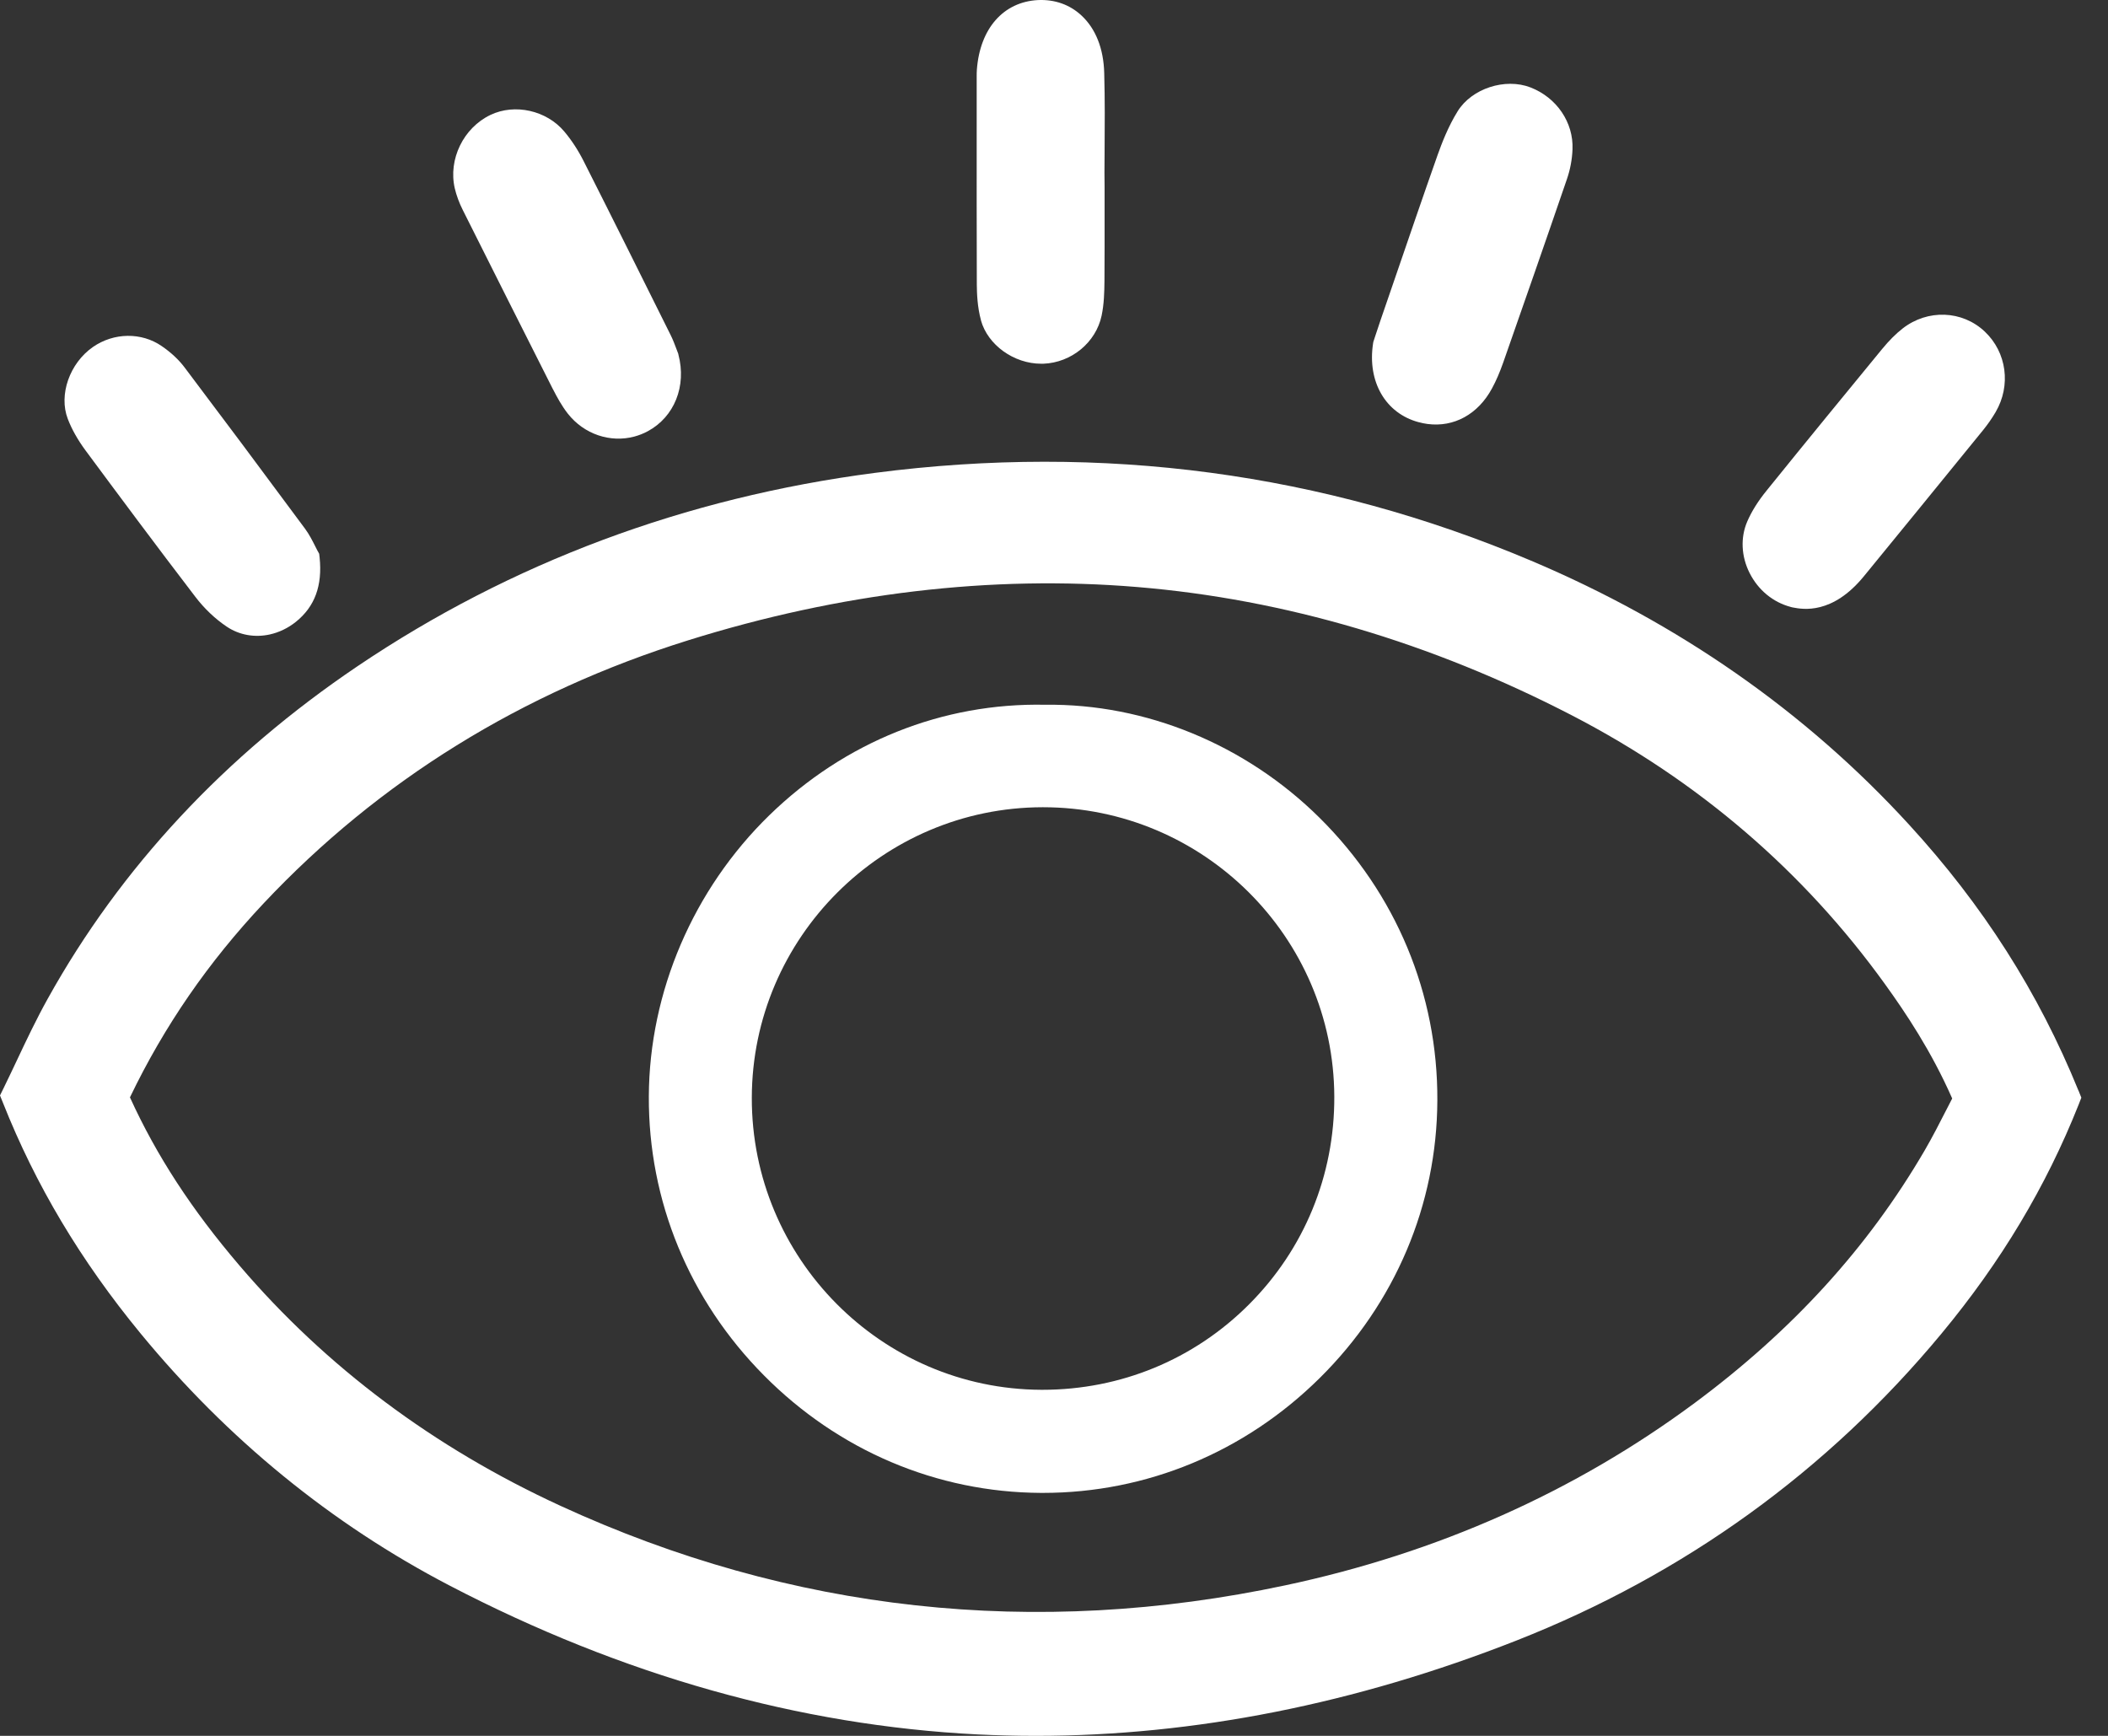 <svg width="34" height="28" viewBox="0 0 34 28" fill="none" xmlns="http://www.w3.org/2000/svg">
<rect x="0" y="0" width="34" height="28" fill="#333333" stroke="none"/>
<path d="M33.524 17.593C32.88 16.009 31.985 14.603 30.786 13.296C29.123 11.48 27.072 10.049 24.692 9.043C21.342 7.626 17.782 7.15 14.109 7.628C11.048 8.027 8.24 9.077 5.764 10.748C3.627 12.191 1.947 13.993 0.772 16.106C0.588 16.436 0.426 16.778 0.27 17.109C0.201 17.255 0.13 17.405 0.059 17.55L0 17.67L0.05 17.794C0.576 19.119 1.3 20.332 2.264 21.505C3.668 23.213 5.346 24.583 7.252 25.576C10.033 27.025 12.898 27.833 15.766 27.977C16.079 27.992 16.392 28 16.707 28C19.259 28 21.863 27.484 24.46 26.462C27.167 25.396 29.474 23.731 31.314 21.512C32.276 20.352 32.999 19.144 33.526 17.819L33.57 17.706L33.525 17.593H33.524ZM9.043 24.291C7 23.352 5.259 22.049 3.867 20.419C3.091 19.511 2.526 18.644 2.096 17.701C2.651 16.547 3.359 15.521 4.256 14.567C6.112 12.594 8.415 11.167 11.101 10.328C13.551 9.562 15.988 9.273 18.343 9.469C20.721 9.666 23.08 10.363 25.355 11.54C27.391 12.594 29.089 14.051 30.402 15.873C30.733 16.332 31.149 16.951 31.487 17.719C31.458 17.776 31.428 17.834 31.398 17.892C31.285 18.113 31.169 18.34 31.043 18.557C30.128 20.125 28.915 21.456 27.337 22.628C25.405 24.061 23.183 25.051 20.731 25.572C16.691 26.431 12.759 26 9.043 24.291V24.291Z" fill="white"/>
<path d="M22.883 6.81C22.931 6.823 22.978 6.833 23.025 6.839C23.45 6.895 23.84 6.683 24.065 6.264C24.131 6.143 24.189 6.007 24.245 5.849C24.572 4.915 24.923 3.911 25.273 2.889C25.326 2.736 25.357 2.57 25.363 2.409C25.381 1.975 25.108 1.574 24.685 1.41C24.276 1.252 23.738 1.428 23.511 1.794C23.357 2.042 23.254 2.313 23.189 2.495C22.95 3.172 22.714 3.863 22.485 4.53C22.412 4.744 22.338 4.957 22.265 5.17C22.232 5.265 22.201 5.362 22.178 5.431L22.15 5.517L22.146 5.542C22.052 6.157 22.347 6.667 22.881 6.81H22.883Z" fill="white"/>
<path d="M8.918 6.277C8.985 6.407 9.059 6.545 9.159 6.673C9.422 7.007 9.845 7.145 10.231 7.042C10.305 7.022 10.378 6.994 10.448 6.956C10.878 6.724 11.076 6.227 10.942 5.719L10.938 5.701L10.931 5.684C10.923 5.665 10.916 5.645 10.908 5.623C10.884 5.56 10.856 5.483 10.815 5.401C10.358 4.482 9.886 3.533 9.415 2.602C9.325 2.423 9.219 2.261 9.102 2.122C8.816 1.781 8.305 1.666 7.912 1.853C7.475 2.061 7.227 2.57 7.335 3.038C7.362 3.152 7.405 3.27 7.465 3.389C7.956 4.369 8.444 5.341 8.918 6.278V6.277Z" fill="white"/>
<path d="M15.821 5.165C15.931 5.565 16.353 5.867 16.793 5.867C16.804 5.867 16.816 5.867 16.828 5.867C17.282 5.85 17.677 5.523 17.768 5.091C17.807 4.906 17.812 4.719 17.814 4.529C17.817 4.163 17.816 3.792 17.816 3.433C17.816 3.291 17.816 3.15 17.816 3.008L17.814 2.784C17.814 2.675 17.815 2.566 17.816 2.457C17.819 2.039 17.822 1.606 17.81 1.179C17.8 0.783 17.672 0.461 17.441 0.248C17.252 0.073 17.01 -0.011 16.742 0.001C16.184 0.03 15.806 0.459 15.756 1.123C15.753 1.162 15.753 1.199 15.753 1.231V1.246V2.043C15.753 2.877 15.752 3.738 15.755 4.586C15.756 4.733 15.764 4.953 15.822 5.165H15.821Z" fill="white"/>
<path d="M28.883 9.791C28.89 9.793 28.897 9.795 28.904 9.796L28.919 9.799C29.076 9.829 29.554 9.918 30.063 9.295C30.642 8.589 31.252 7.839 31.987 6.936C32.062 6.843 32.129 6.747 32.187 6.648C32.439 6.218 32.367 5.684 32.013 5.349C31.649 5.005 31.091 4.984 30.687 5.299C30.576 5.386 30.47 5.492 30.354 5.633C29.798 6.31 29.142 7.11 28.493 7.914C28.352 8.088 28.251 8.251 28.181 8.413C28.07 8.672 28.084 8.974 28.219 9.242C28.357 9.517 28.597 9.715 28.882 9.79L28.883 9.791Z" fill="white"/>
<path d="M1.382 7.269C1.901 7.97 2.517 8.799 3.15 9.626C3.294 9.815 3.469 9.982 3.657 10.108C3.862 10.246 4.112 10.287 4.352 10.234C4.5 10.201 4.645 10.133 4.774 10.029C5.077 9.785 5.202 9.447 5.155 8.993L5.148 8.932L5.118 8.878C5.107 8.857 5.095 8.833 5.082 8.807C5.041 8.726 4.991 8.625 4.919 8.527C4.211 7.57 3.575 6.719 2.975 5.924C2.882 5.801 2.759 5.686 2.609 5.583C2.282 5.357 1.836 5.363 1.499 5.597C1.123 5.859 0.944 6.368 1.093 6.756C1.156 6.922 1.253 7.094 1.381 7.268L1.382 7.269Z" fill="white"/>
<path d="M23.183 17.752C23.192 16.032 22.516 14.413 21.283 13.191C20.091 12.01 18.478 11.347 16.858 11.368C15.205 11.334 13.626 11.965 12.409 13.15C11.182 14.345 10.473 15.998 10.465 17.684C10.457 19.371 11.116 20.97 12.321 22.185C13.523 23.399 15.111 24.073 16.791 24.081C16.801 24.081 16.811 24.081 16.822 24.081C18.494 24.081 20.078 23.424 21.286 22.228C22.502 21.025 23.176 19.435 23.183 17.751V17.752ZM21.521 17.689C21.526 18.959 21.036 20.151 20.142 21.044C19.255 21.931 18.074 22.418 16.814 22.418C16.807 22.418 16.801 22.418 16.794 22.418C14.215 22.407 12.12 20.294 12.126 17.707C12.131 15.127 14.235 13.025 16.816 13.021H16.823C19.405 13.021 21.512 15.113 21.521 17.689Z" fill="white"/>
</svg>
